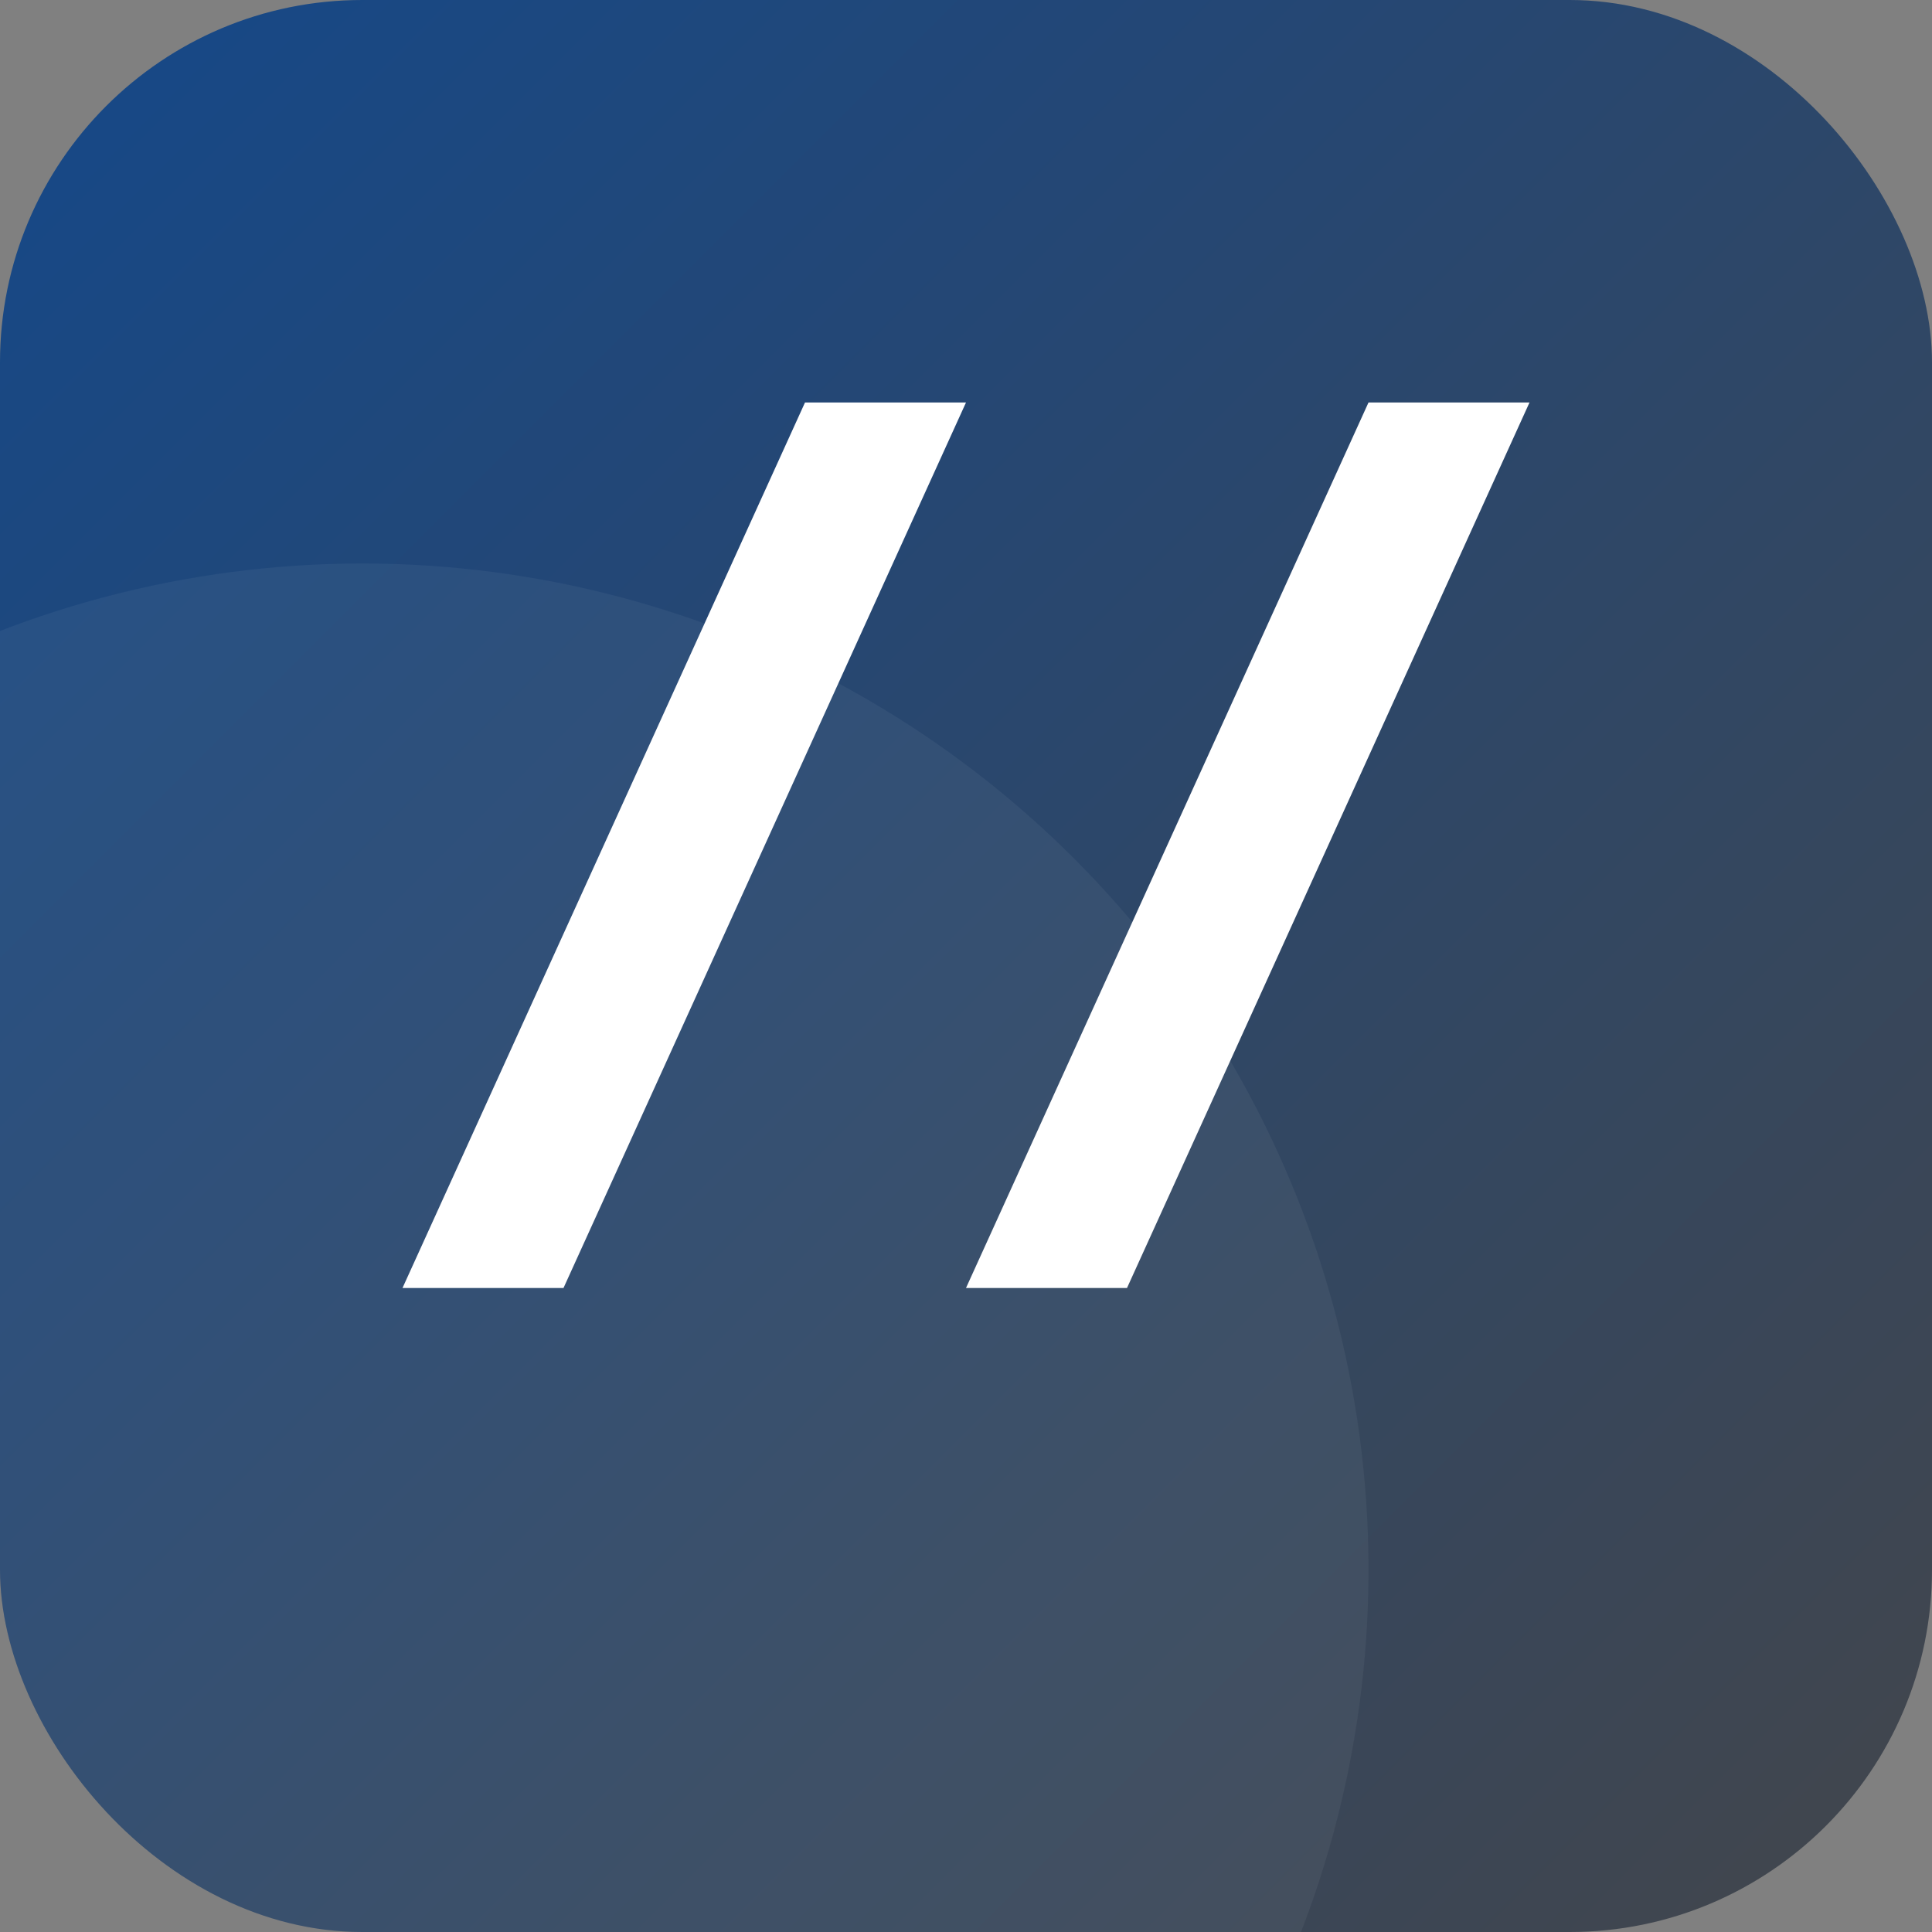 
          <svg xmlns="http://www.w3.org/2000/svg" viewBox="0 0 96 96">
            <rect x="0" y="0" width="96" height="96" fill="#808080" stroke="none"/>
            <defs><linearGradient id="g2" x1="0" y1="0" x2="1" y2="1"><stop offset="0" stop-color="#154889"/><stop offset="1" stop-color="#43464B"/></linearGradient><clipPath id="c"><rect x="0" y="0" width="96" height="96" rx="18"/></clipPath></defs>
            <g clip-path="url(#c)"><rect width="96" height="96" fill="url(#g2)"/><circle cx="18" cy="78" r="50" fill="rgba(255,255,255,.05)"/><g fill="white"><path d="M20 64 L40 20 L48 20 L28 64 Z"/><path d="M48 64 L68 20 L76 20 L56 64 Z"/></g></g>
          </svg>